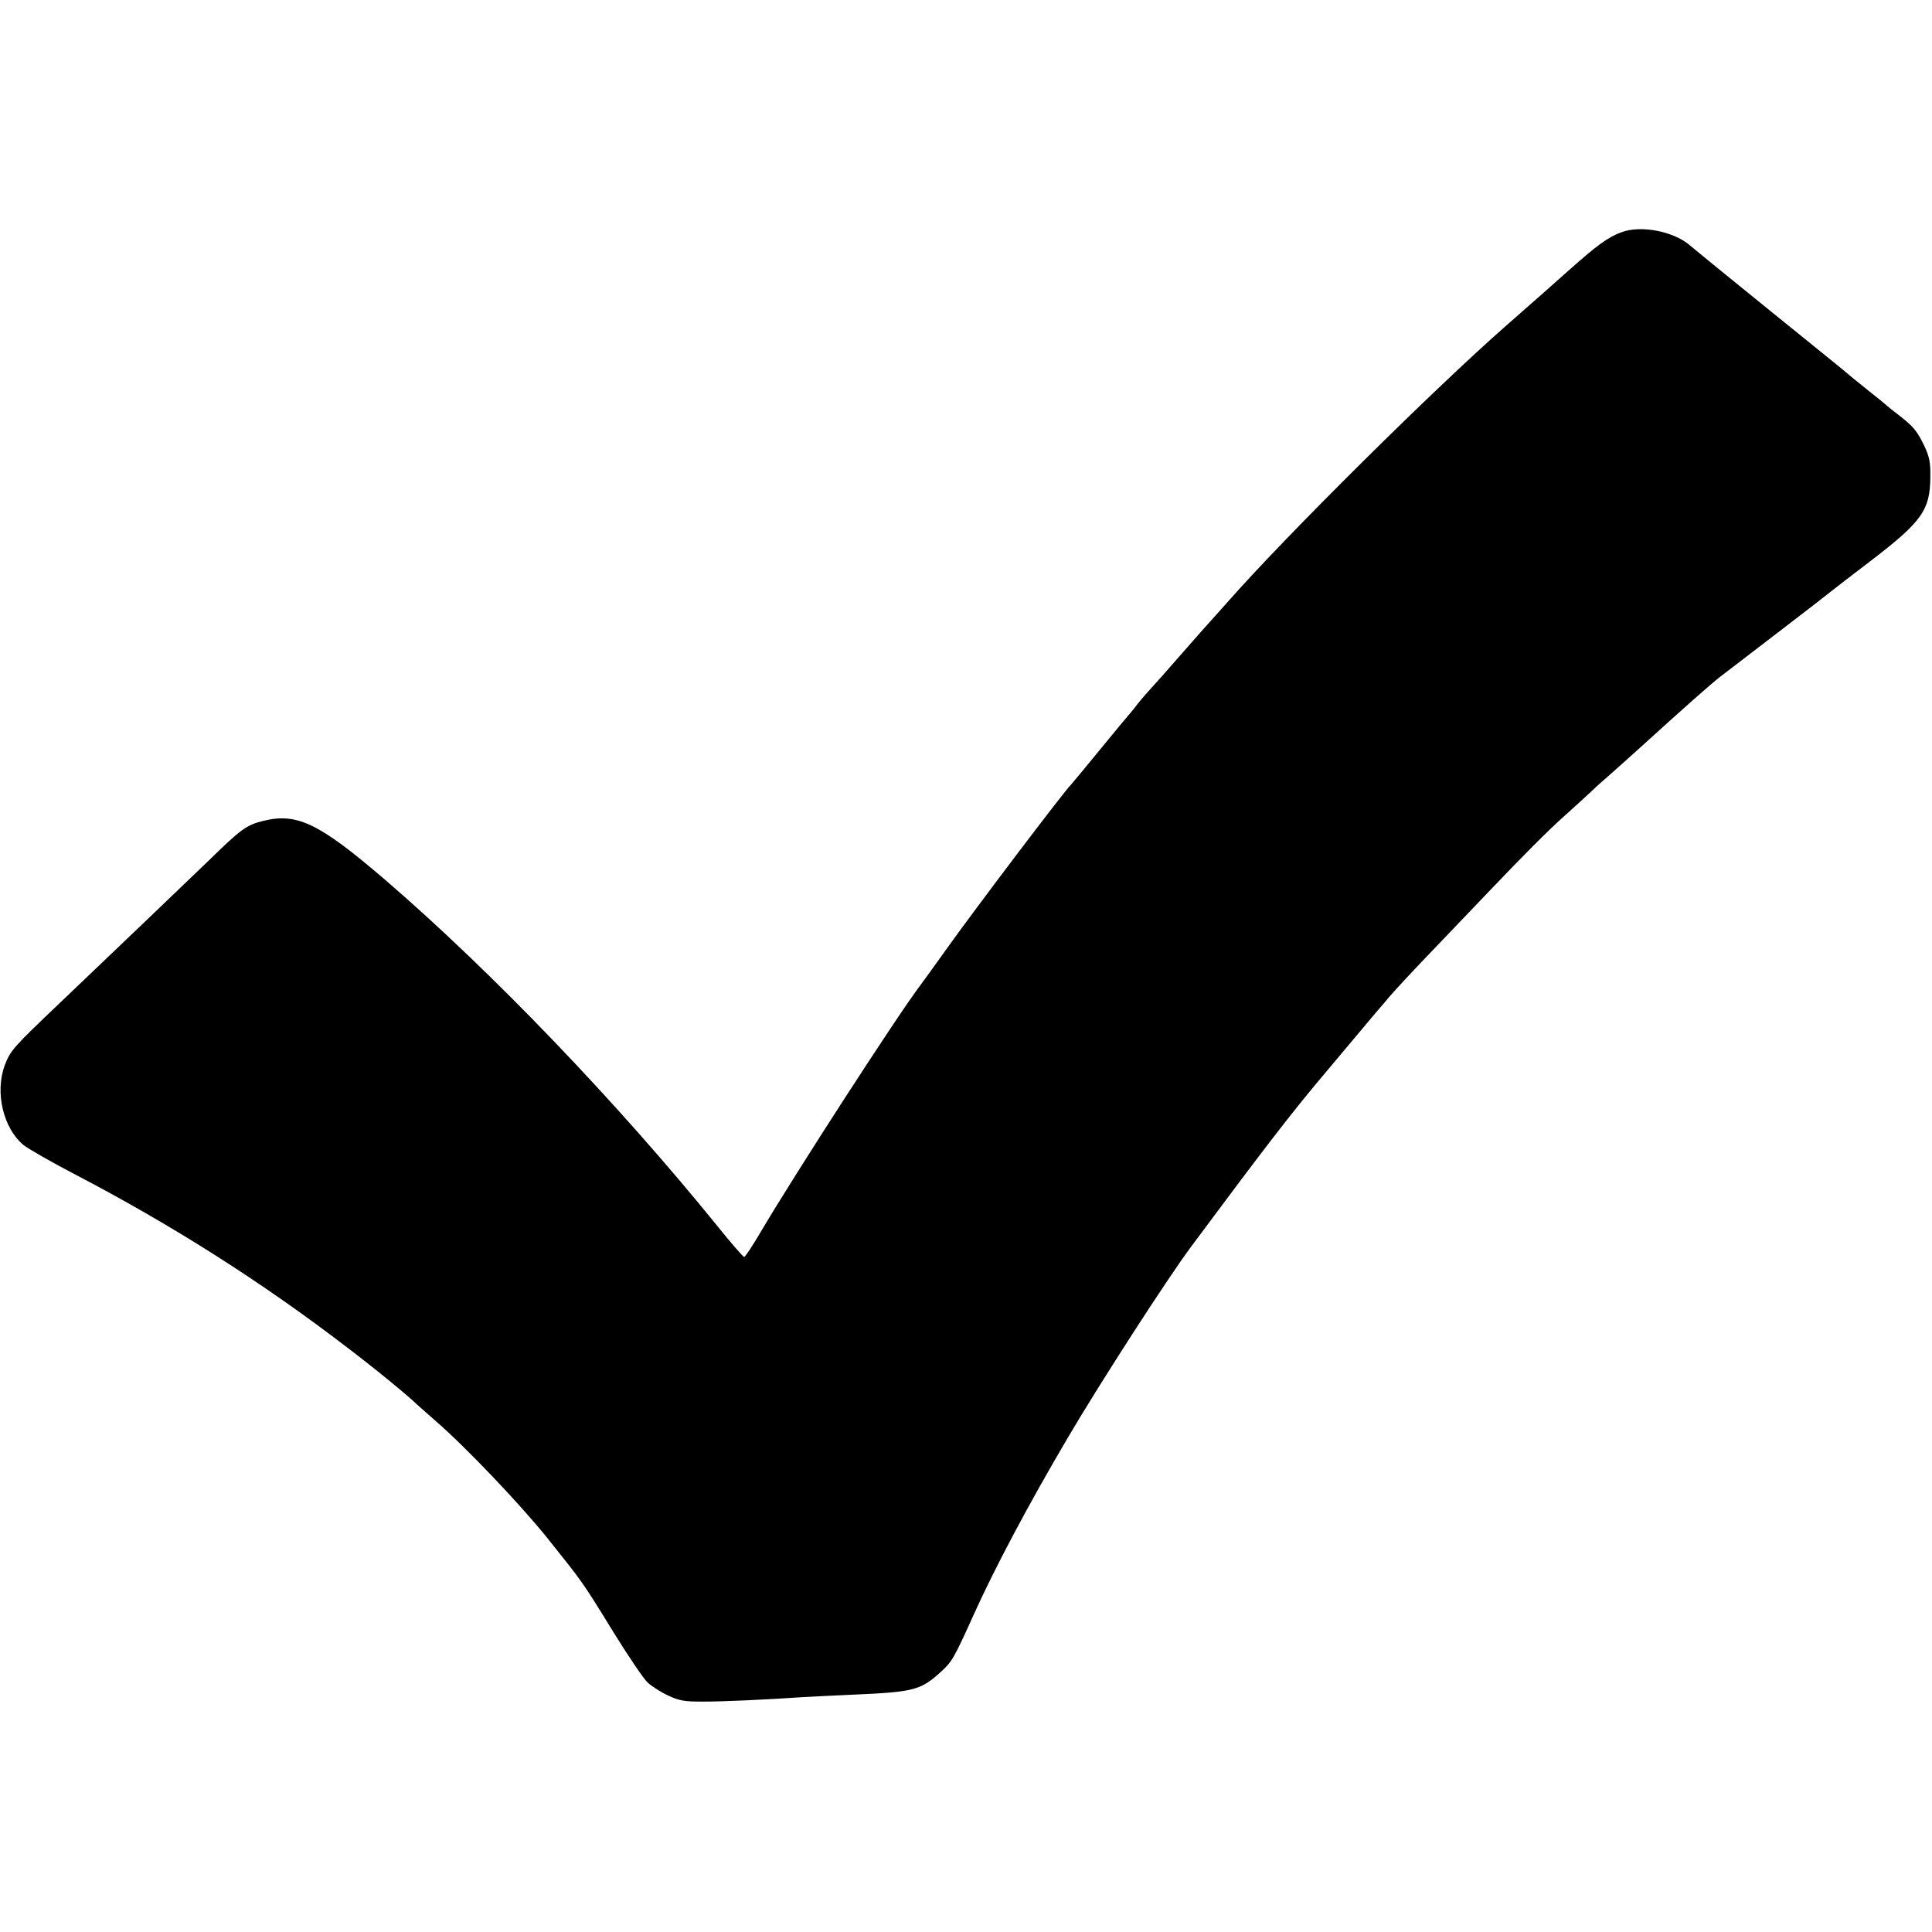 <?xml version="1.0" standalone="no"?>
<!DOCTYPE svg PUBLIC "-//W3C//DTD SVG 20010904//EN"
 "http://www.w3.org/TR/2001/REC-SVG-20010904/DTD/svg10.dtd">
<svg version="1.0" xmlns="http://www.w3.org/2000/svg"
 width="810pt" height="810pt" viewBox="0 0 810 810"
 preserveAspectRatio="xMidYMid meet">
<g transform="translate(0,810) scale(0.1,-0.1)"
fill="#000000" stroke="none">
<path d="M6797 7126 c-56 -21 -100 -53 -217 -157 -58 -52 -177 -157 -265 -234
-300 -263 -923 -880 -1170 -1161 -38 -43 -72 -81 -75 -84 -3 -3 -55 -61 -115
-130 -60 -69 -124 -141 -142 -160 -17 -19 -42 -48 -54 -65 -13 -16 -26 -32
-29 -35 -3 -3 -57 -68 -120 -145 -63 -77 -117 -142 -120 -145 -25 -23 -397
-514 -519 -685 -51 -71 -101 -141 -112 -155 -101 -134 -523 -787 -668 -1032
-35 -60 -67 -108 -71 -108 -4 0 -54 57 -111 128 -421 520 -951 1072 -1394
1453 -277 238 -370 283 -513 247 -68 -17 -91 -33 -226 -165 -111 -107 -361
-346 -620 -593 -204 -194 -212 -204 -236 -266 -42 -113 -7 -264 79 -335 19
-15 116 -71 216 -123 408 -213 784 -452 1140 -725 120 -91 261 -207 295 -241
3 -3 37 -33 77 -68 126 -109 357 -352 469 -492 147 -184 145 -180 274 -390 63
-102 128 -198 145 -214 16 -15 55 -40 85 -54 46 -22 69 -26 140 -26 77 -1 289
9 430 19 30 2 123 6 205 10 258 11 286 19 371 97 45 41 54 56 136 238 91 201
228 459 394 741 132 225 419 670 519 804 304 409 425 566 552 716 81 97 166
198 188 224 22 27 45 53 50 59 6 6 23 27 39 46 16 19 105 116 200 214 94 98
191 200 215 225 145 152 250 258 322 322 46 41 97 88 114 104 17 17 49 45 71
64 21 19 77 68 123 110 198 180 306 275 342 303 18 14 129 99 244 187 116 89
217 167 225 174 8 7 81 63 161 124 217 166 251 214 252 353 1 61 -4 85 -25
130 -31 64 -46 82 -108 130 -25 19 -47 37 -50 40 -3 3 -39 33 -80 65 -41 33
-77 62 -80 65 -3 4 -147 120 -320 260 -173 140 -326 265 -340 277 -67 62 -209
91 -293 59z"/>
</g>
</svg>
